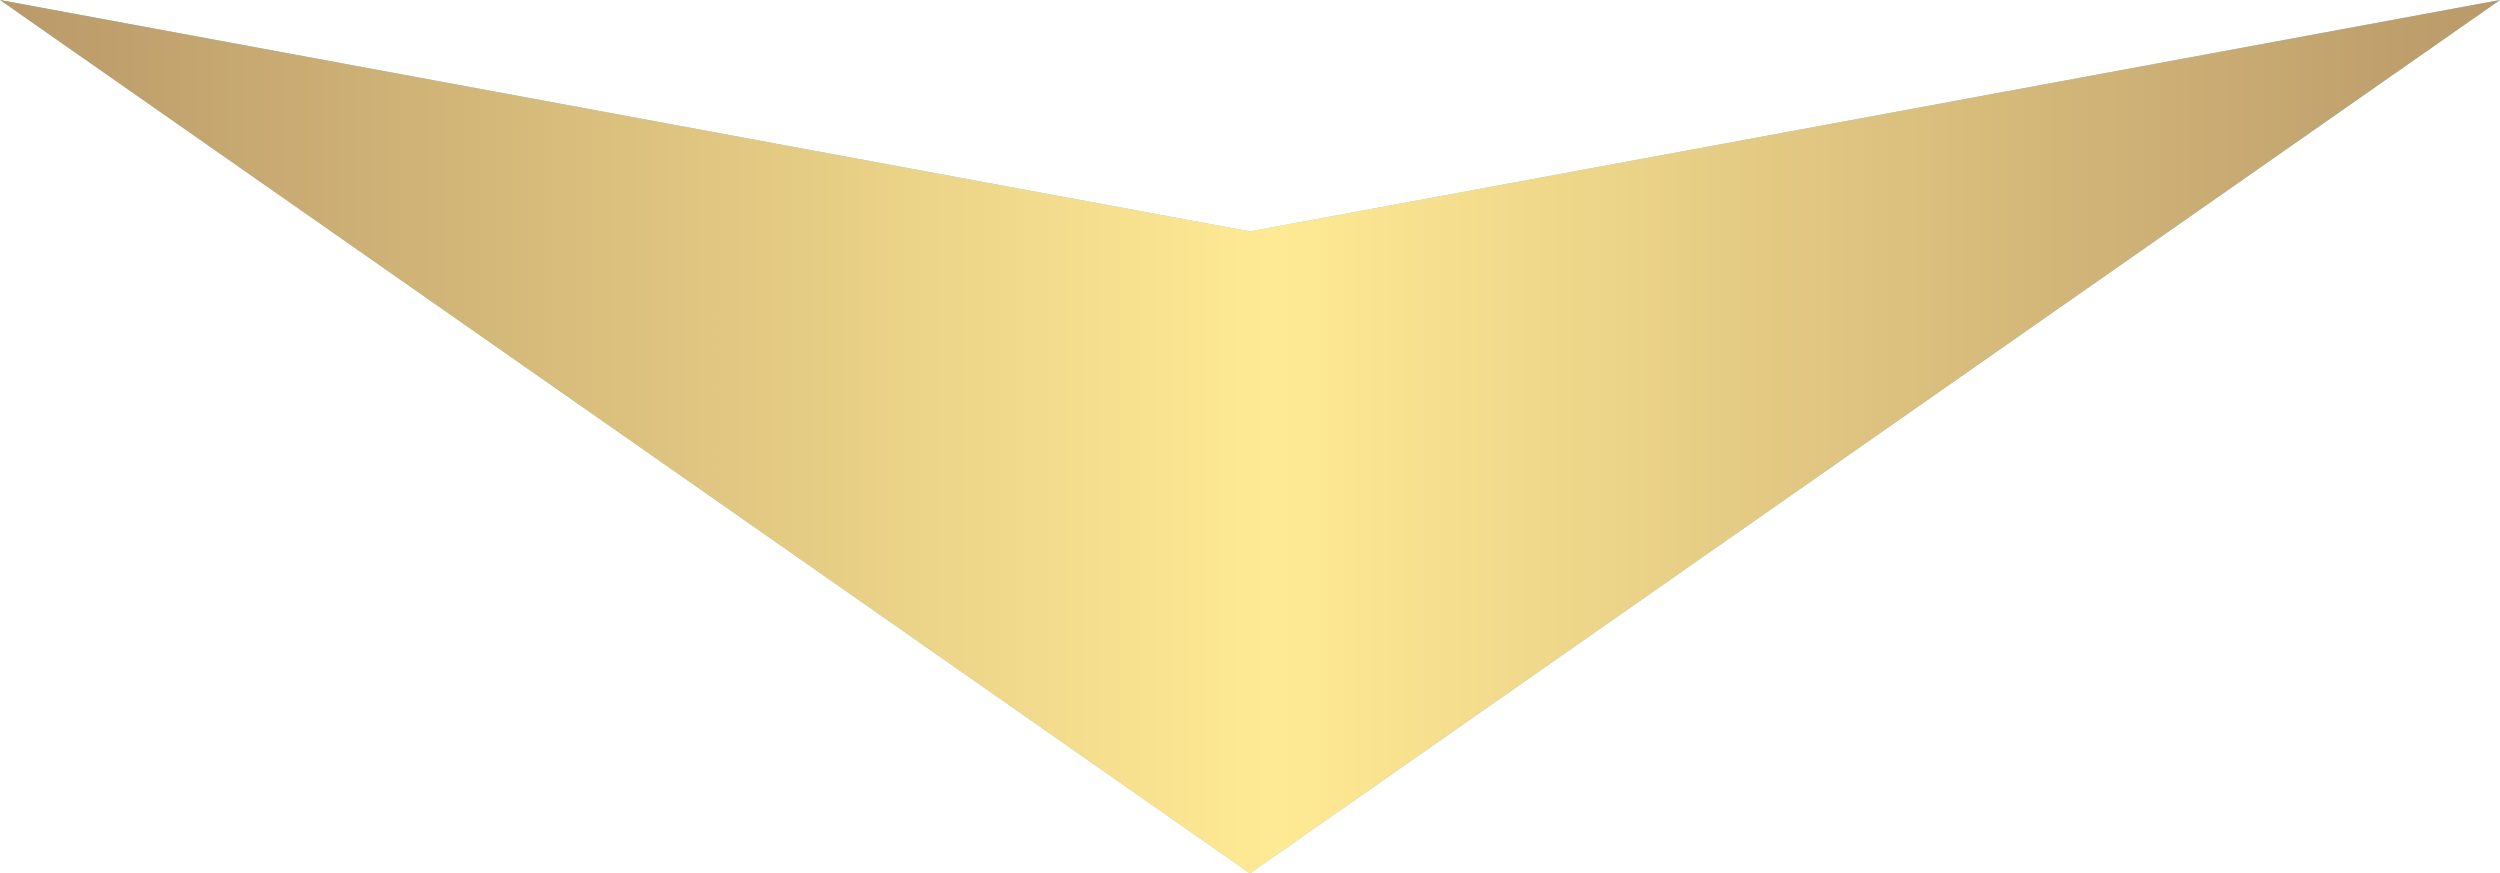 <svg xmlns="http://www.w3.org/2000/svg" xmlns:xlink="http://www.w3.org/1999/xlink" id="_&#x30EC;&#x30A4;&#x30E4;&#x30FC;_2" viewBox="0 0 347.96 121.57"><defs><style>.cls-1{fill:url(#_名称未設定グラデーション_66);}.cls-1,.cls-2{stroke-width:0px;}.cls-2{fill:#8ad1f4;}</style><linearGradient id="_&#x540D;&#x79F0;&#x672A;&#x8A2D;&#x5B9A;&#x30B0;&#x30E9;&#x30C7;&#x30FC;&#x30B7;&#x30E7;&#x30F3;_66" x1="347.96" y1="60.78" x2="0" y2="60.78" gradientUnits="userSpaceOnUse"><stop offset="0" stop-color="#b99969"></stop><stop offset=".49" stop-color="#ffea94"></stop><stop offset="1" stop-color="#b99969"></stop></linearGradient></defs><g id="_&#x30EC;&#x30A4;&#x30E4;&#x30FC;_1-2"><polygon class="cls-2" points="173.97 32.2 0 0 173.97 121.57 173.97 121.57 173.97 121.57 173.97 121.57 173.97 121.57 347.96 0 173.97 32.2"></polygon><polygon class="cls-1" points="173.97 32.2 0 0 173.97 121.57 173.97 121.57 173.97 121.57 173.97 121.57 173.97 121.57 347.96 0 173.97 32.2"></polygon></g></svg>